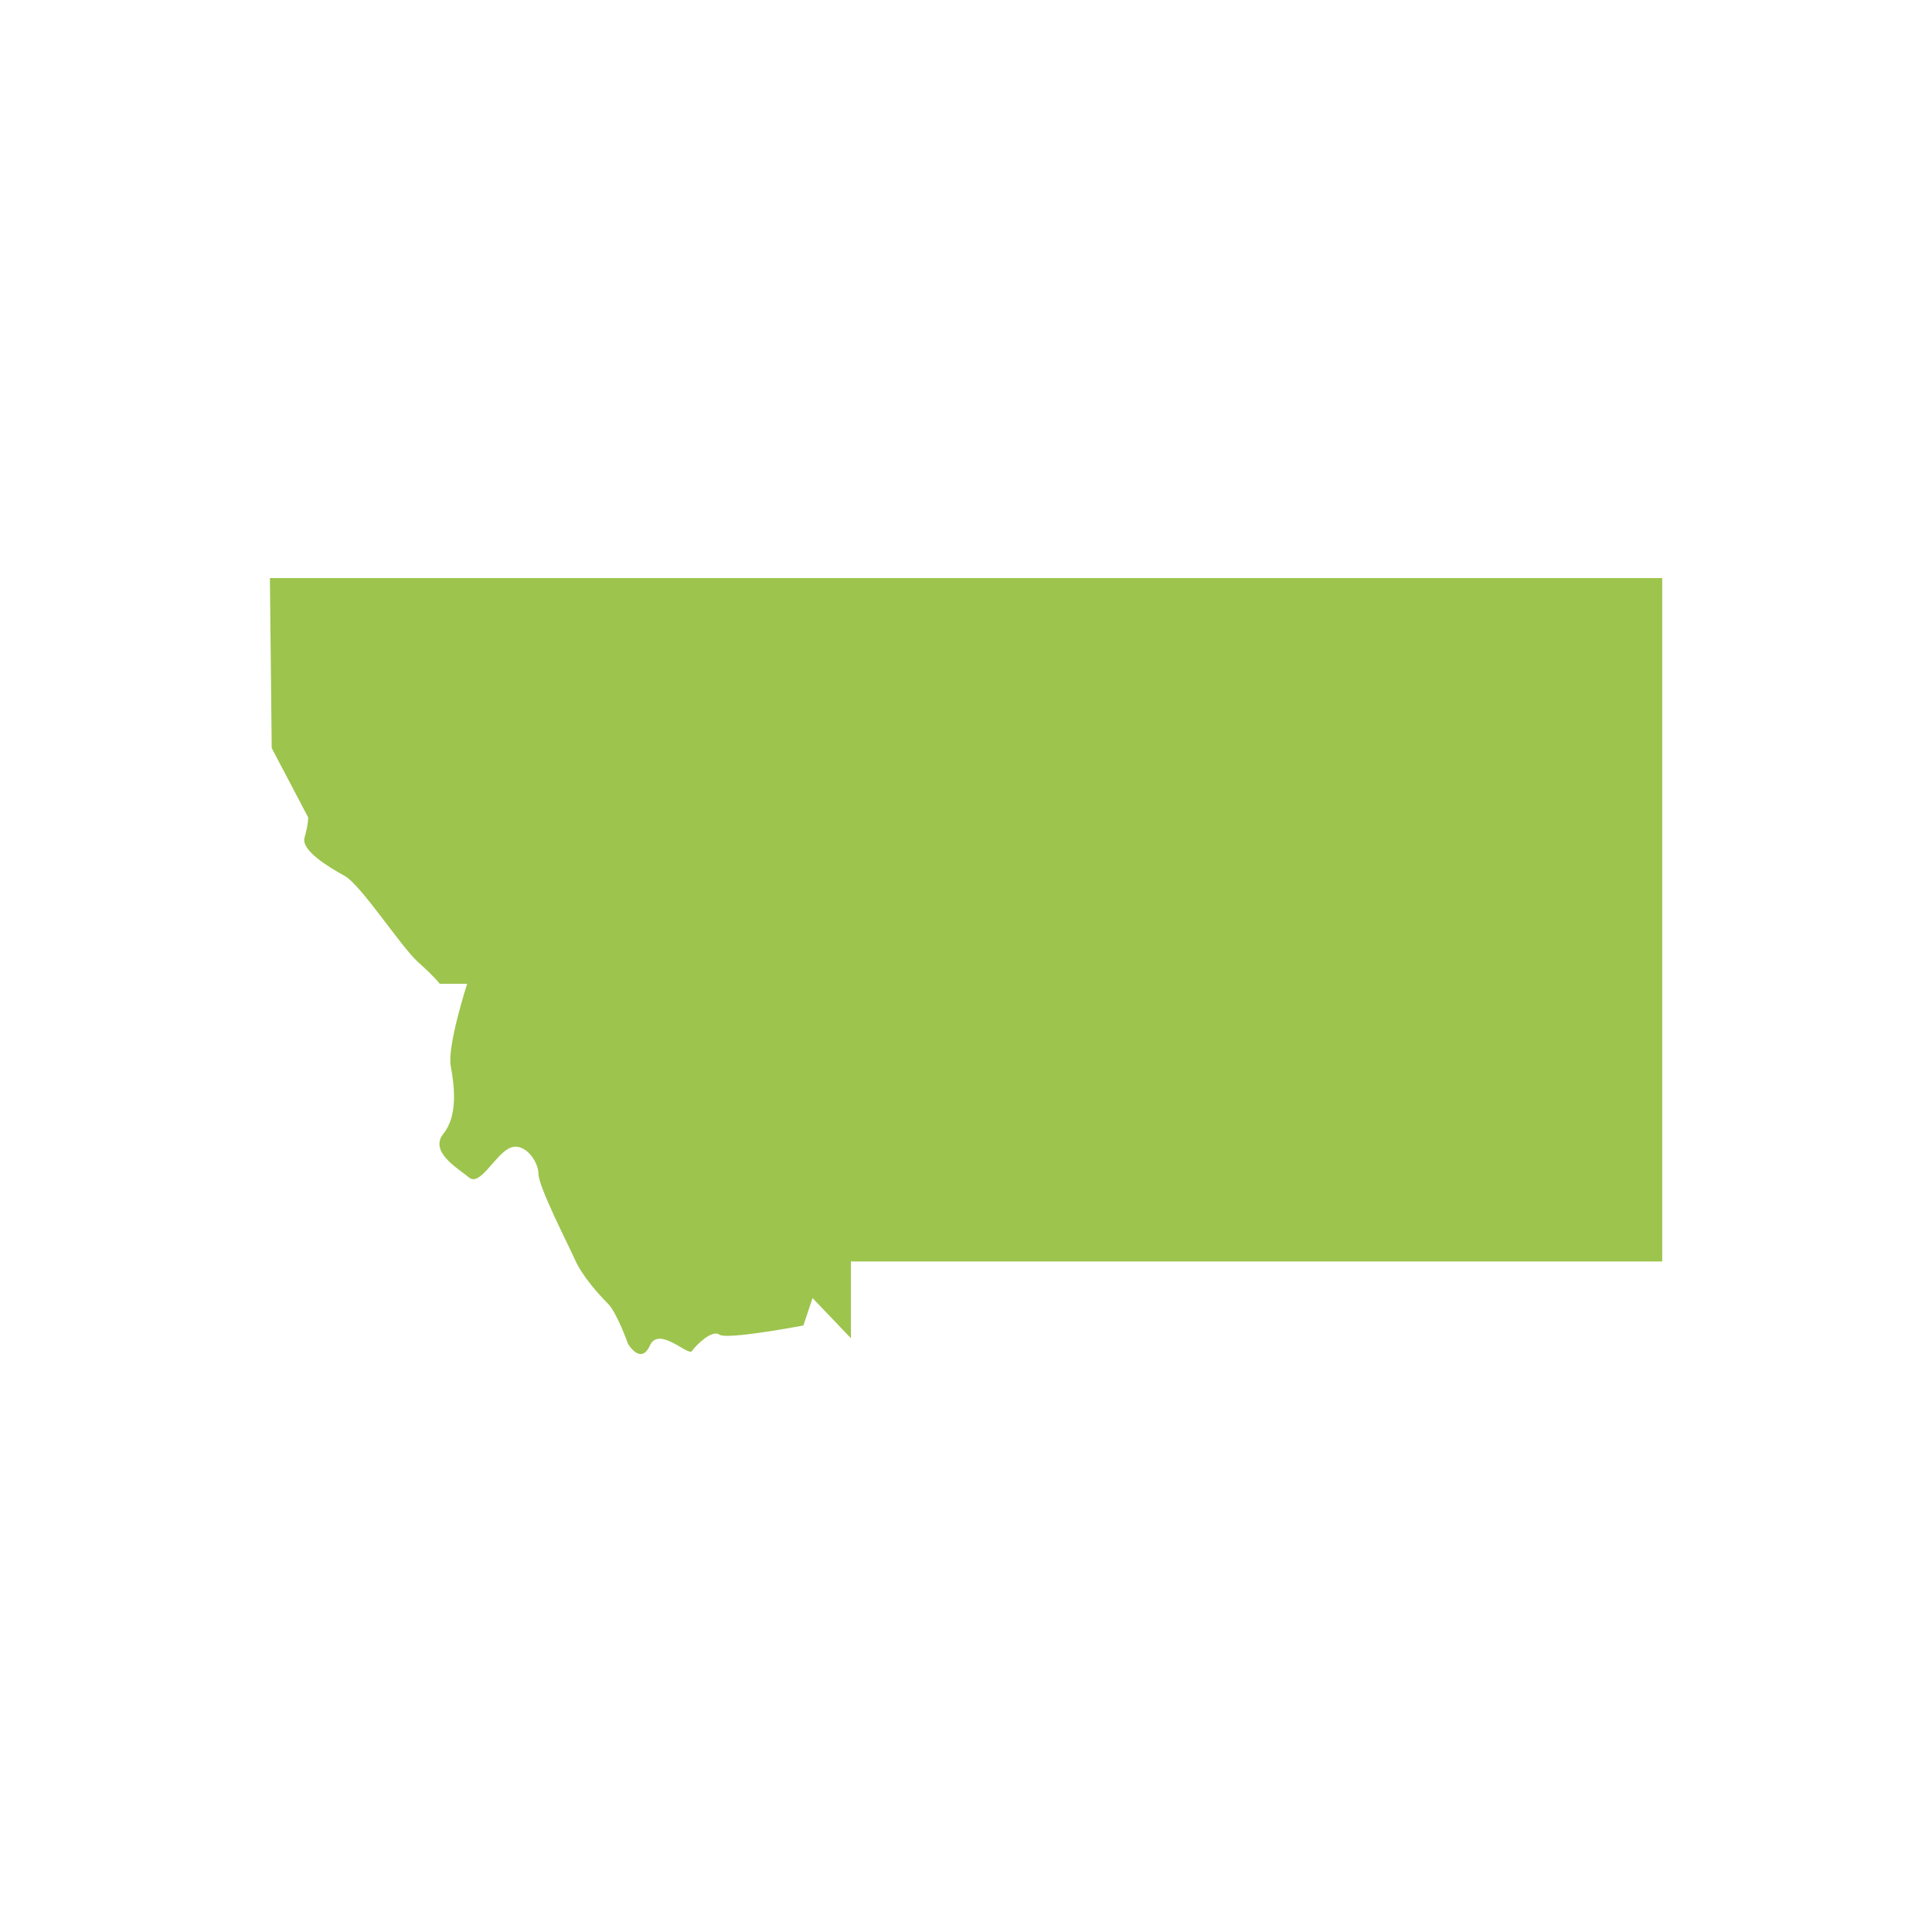 <svg xmlns="http://www.w3.org/2000/svg" id="_&#xEB;&#xCE;&#xD3;&#xC8;_2" viewBox="0 0 300 300"><defs><style>.cls-1{fill:#9dc44d;}</style></defs><path class="cls-1" d="M41.9,89.76h216.21v106.12h-125.98v11.92l-5.96-6.24-1.42,4.26s-11.92,2.27-13.05,1.42c-1.13-.85-3.69,1.7-4.26,2.55-.57.85-5.11-3.97-6.53-.85-1.42,3.12-3.4-.28-3.4-.28,0,0-1.7-4.82-3.12-6.24-1.42-1.42-3.97-4.26-5.11-6.81s-5.67-11.35-5.67-13.34-2.27-5.11-4.54-3.97c-2.27,1.13-4.54,5.96-6.24,4.54s-6.24-3.97-3.97-6.81c2.27-2.84,1.7-7.38,1.13-10.5s2.55-12.77,2.55-12.77h-4.26s-.85-1.13-3.4-3.4c-2.55-2.27-8.8-11.92-11.35-13.34-2.55-1.42-6.81-3.97-6.24-5.96.57-1.99.57-3.12.57-3.12l-5.67-10.78-.28-26.39Z"></path></svg>